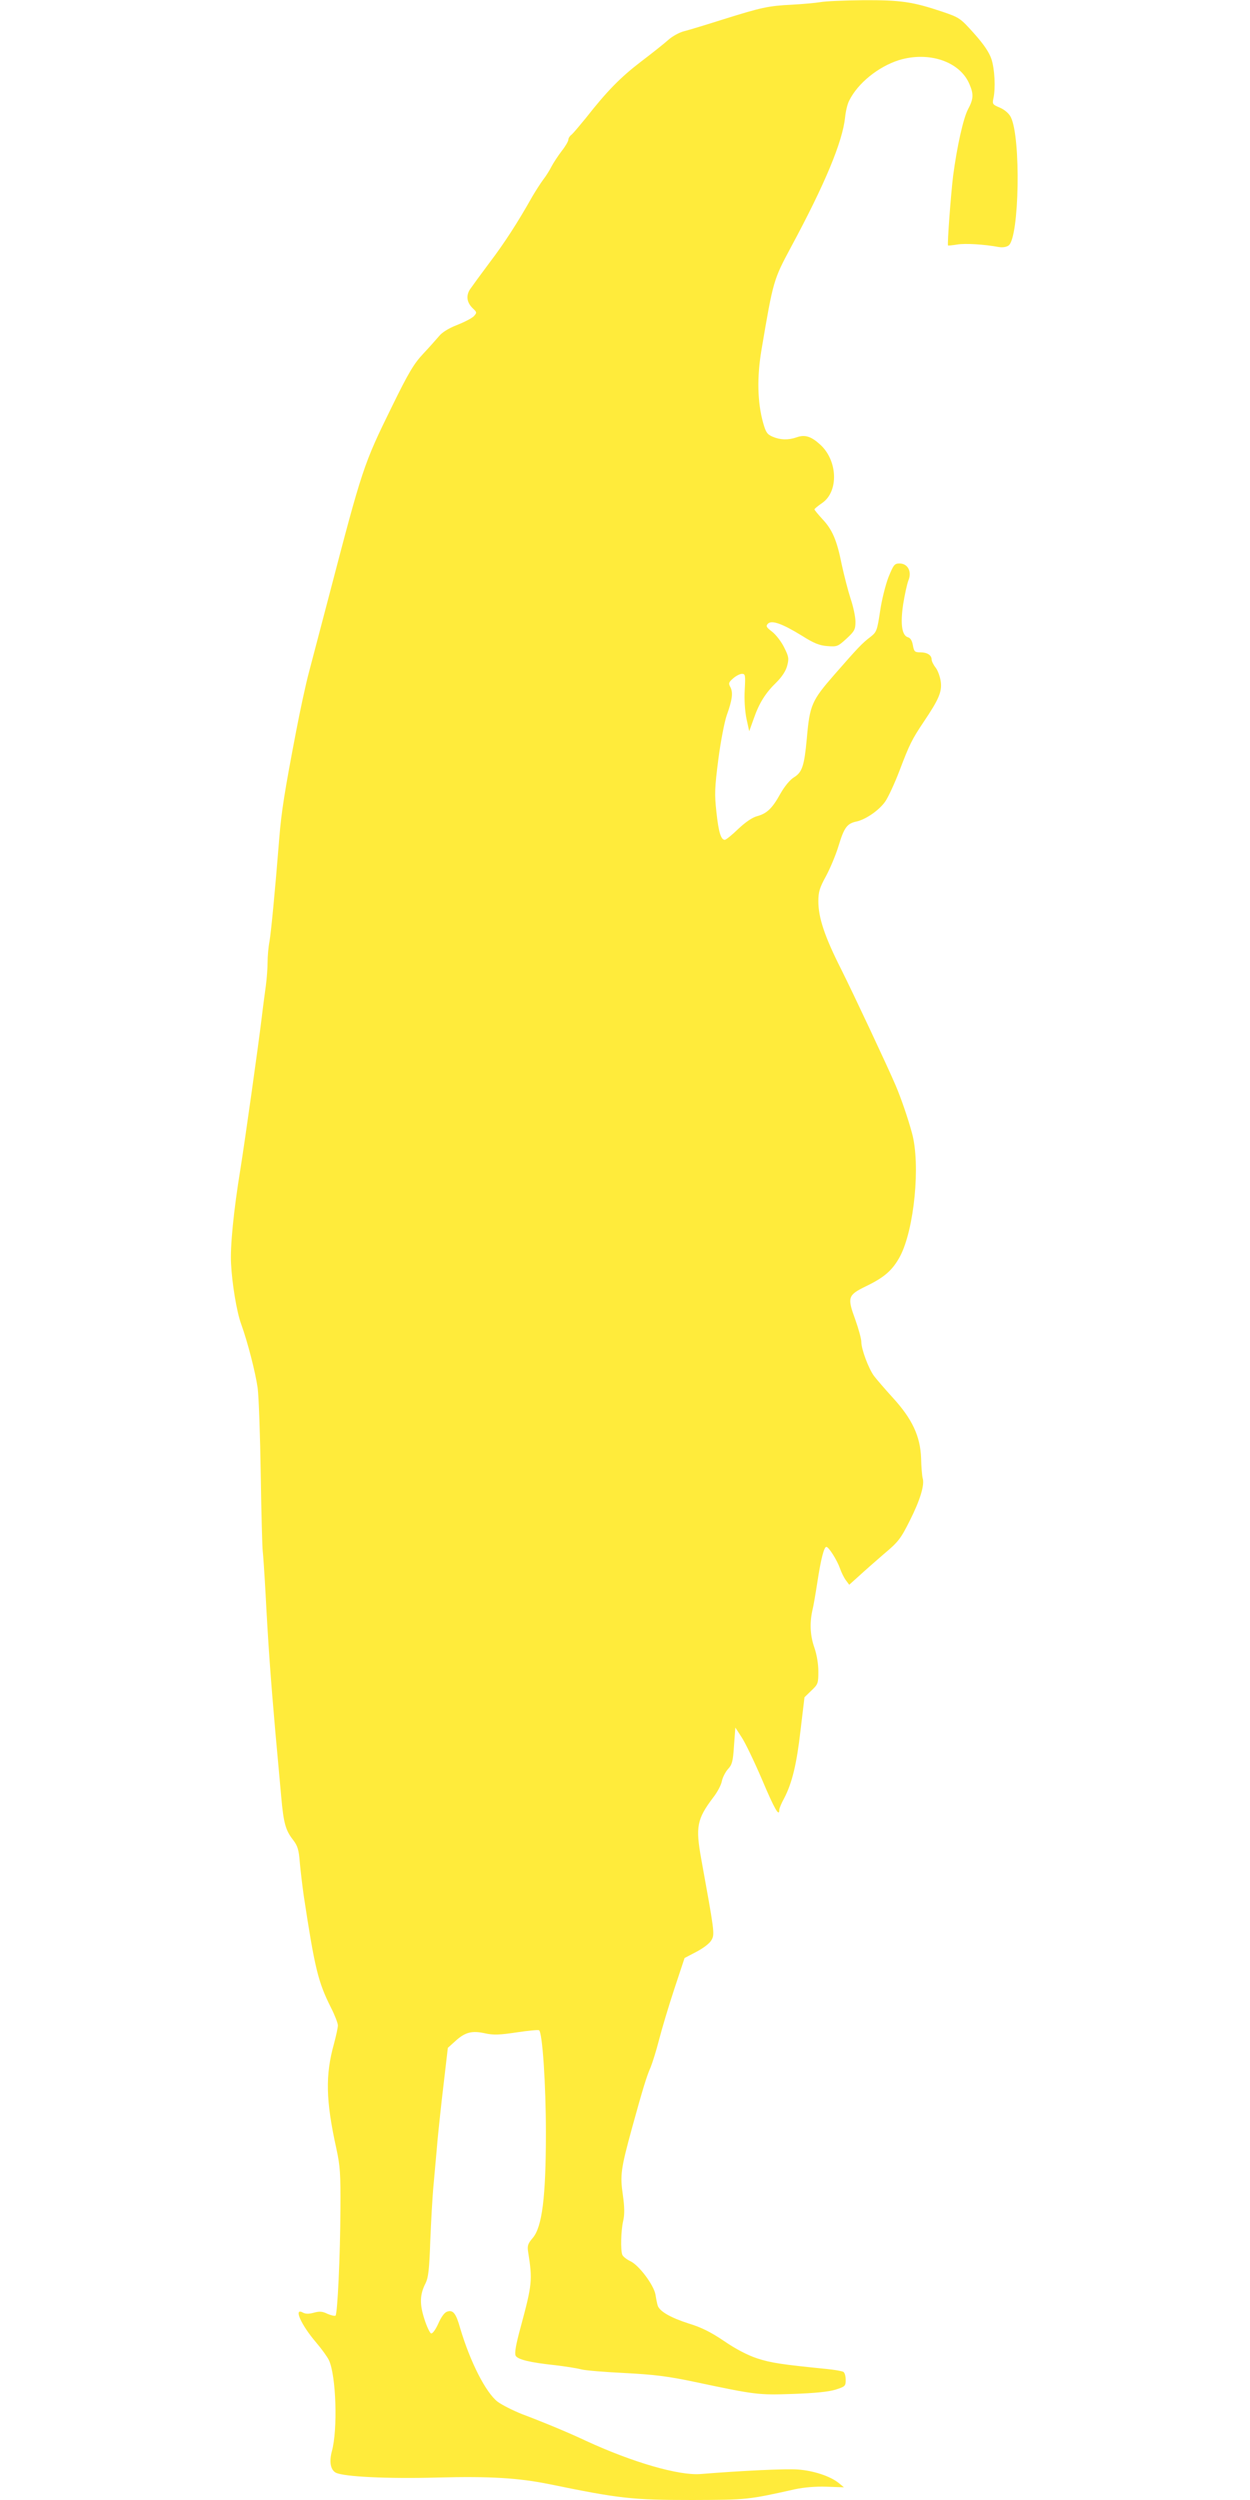 <?xml version="1.0" standalone="no"?>
<!DOCTYPE svg PUBLIC "-//W3C//DTD SVG 20010904//EN"
 "http://www.w3.org/TR/2001/REC-SVG-20010904/DTD/svg10.dtd">
<svg version="1.0" xmlns="http://www.w3.org/2000/svg"
 width="640pt" height="1280pt" viewBox="0 0 640 1280"
 preserveAspectRatio="xMidYMid meet">
<g transform="translate(0,1280) scale(0.1,-0.1)"
fill="#ffeb3b" stroke="none">
<path d="M4200 12789 c-25 -4 -90 -10 -145 -13 -122 -6 -157 -14 -355 -76 -85
-27 -174 -54 -198 -60 -24 -6 -60 -26 -80 -44 -20 -18 -84 -69 -142 -113 -103
-79 -172 -149 -281 -288 -31 -38 -63 -76 -72 -84 -10 -7 -17 -19 -17 -26 0 -8
-15 -34 -34 -58 -19 -25 -42 -60 -52 -79 -9 -18 -28 -49 -43 -68 -14 -19 -39
-58 -56 -87 -73 -130 -142 -237 -218 -337 -45 -60 -90 -122 -101 -138 -21 -33
-16 -68 16 -98 20 -19 20 -21 5 -38 -10 -11 -49 -31 -87 -46 -44 -17 -78 -39
-92 -57 -13 -15 -49 -56 -80 -89 -48 -51 -75 -95 -162 -273 -145 -295 -151
-315 -320 -962 -42 -159 -89 -339 -105 -400 -16 -60 -45 -195 -65 -300 -59
-308 -75 -409 -86 -545 -23 -288 -42 -480 -50 -529 -6 -30 -10 -79 -10 -108 0
-30 -4 -84 -9 -121 -5 -37 -15 -110 -21 -162 -17 -142 -87 -638 -109 -775 -35
-214 -53 -398 -48 -485 5 -102 29 -248 52 -310 34 -94 73 -248 84 -325 6 -44
13 -244 16 -445 3 -201 8 -376 10 -390 2 -14 9 -115 15 -225 13 -251 26 -431
50 -705 11 -118 24 -267 30 -331 12 -134 22 -170 61 -220 23 -30 29 -50 34
-115 4 -44 13 -119 20 -169 57 -376 74 -443 139 -573 20 -39 36 -81 36 -92 0
-11 -9 -53 -20 -94 -45 -161 -42 -291 12 -536 20 -92 22 -130 21 -310 -1 -241
-15 -535 -25 -546 -4 -3 -22 1 -41 9 -26 13 -41 14 -70 6 -25 -7 -43 -7 -57 1
-48 26 -9 -63 69 -154 28 -33 57 -73 65 -90 37 -78 46 -356 15 -467 -14 -53
-7 -94 20 -109 40 -21 265 -32 521 -25 272 7 414 -2 573 -34 360 -74 423 -81
732 -81 281 1 284 1 525 55 48 10 106 15 163 13 l88 -3 -28 23 c-43 34 -127
62 -206 68 -61 5 -289 -6 -500 -23 -111 -9 -349 60 -587 170 -89 42 -214 94
-328 137 -45 18 -101 46 -124 63 -61 47 -141 205 -192 377 -21 75 -36 94 -65
85 -15 -4 -31 -26 -47 -62 -14 -31 -30 -53 -37 -50 -6 2 -22 35 -34 73 -25 77
-24 126 6 184 14 28 19 70 24 215 4 99 11 230 17 290 5 61 15 162 20 225 6 63
20 196 32 295 l21 180 41 37 c49 44 84 52 151 37 41 -9 73 -8 159 5 60 9 112
14 116 11 17 -11 35 -274 35 -525 0 -328 -19 -483 -68 -539 -24 -28 -28 -40
-23 -70 23 -146 21 -166 -38 -385 -25 -91 -32 -134 -26 -147 11 -20 73 -35
204 -49 50 -6 109 -15 131 -21 22 -6 123 -14 225 -19 150 -8 217 -16 355 -45
317 -67 326 -68 505 -62 113 4 182 11 218 22 49 16 52 18 52 50 0 19 -5 37
-12 41 -6 4 -45 11 -87 15 -230 23 -283 31 -354 54 -51 17 -110 48 -170 89
-68 46 -116 70 -182 90 -93 30 -150 63 -158 93 -3 10 -8 35 -11 55 -9 49 -84
150 -129 171 -19 9 -38 24 -41 33 -9 24 -7 124 5 174 7 32 7 69 -2 132 -15
102 -10 134 47 343 54 196 75 266 95 310 9 22 29 85 43 140 14 55 49 172 78
260 l53 160 63 33 c37 20 68 44 76 61 16 29 13 45 -54 415 -29 162 -22 202 61
312 22 28 42 66 45 85 4 19 18 46 31 61 21 22 26 39 31 119 l7 94 31 -48 c18
-26 65 -124 105 -217 65 -154 89 -195 89 -156 0 7 11 34 25 59 40 77 64 173
84 350 l20 167 35 34 c34 32 36 37 36 98 0 38 -8 86 -20 121 -22 62 -25 125
-11 190 6 23 17 89 26 147 18 118 34 180 46 180 12 0 55 -68 70 -111 7 -20 20
-47 30 -60 l17 -23 49 44 c27 25 85 76 129 114 73 61 86 78 132 170 53 105 77
184 66 218 -3 11 -7 57 -8 102 -4 112 -45 201 -146 311 -40 44 -83 94 -95 110
-28 38 -65 137 -65 174 0 16 -14 67 -31 115 -42 114 -38 125 54 170 96 46 137
83 175 153 73 138 106 472 61 633 -21 77 -55 176 -83 242 -40 94 -214 465
-280 597 -84 166 -116 263 -116 346 0 48 6 69 39 129 21 39 51 110 65 157 28
92 43 113 92 123 48 11 116 58 147 103 15 22 48 93 72 156 52 137 64 161 125
252 76 113 93 152 87 203 -3 24 -14 57 -26 73 -12 15 -21 34 -21 42 0 22 -22
37 -57 37 -29 0 -33 3 -39 36 -4 24 -13 38 -25 41 -31 9 -40 66 -25 168 8 50
20 105 27 123 19 45 -3 87 -45 87 -26 0 -31 -6 -57 -70 -15 -39 -35 -118 -43
-175 -15 -99 -18 -106 -48 -130 -45 -34 -66 -57 -185 -193 -117 -134 -127
-156 -142 -327 -13 -142 -24 -174 -66 -200 -20 -12 -48 -46 -69 -83 -42 -76
-69 -102 -120 -116 -24 -6 -60 -31 -96 -65 -32 -31 -63 -56 -69 -56 -20 0 -32
40 -43 143 -10 91 -9 122 10 270 12 93 32 194 43 225 28 78 33 115 19 143 -11
20 -10 25 14 46 15 13 35 23 45 23 17 0 18 -7 14 -82 -3 -50 1 -109 9 -148
l14 -64 23 64 c28 81 61 133 117 187 27 27 47 57 54 83 10 38 9 47 -15 95 -14
29 -42 65 -61 80 -31 24 -34 29 -22 42 20 19 73 0 174 -62 60 -38 89 -50 130
-53 50 -4 54 -2 98 38 41 38 46 47 46 87 0 24 -11 77 -25 118 -13 40 -33 118
-45 173 -25 126 -48 180 -100 235 -22 24 -40 46 -40 49 0 3 18 18 40 33 85 59
79 218 -11 299 -46 42 -78 52 -120 37 -43 -15 -83 -14 -123 3 -28 12 -35 22
-49 72 -29 104 -32 233 -8 374 60 354 61 357 151 525 173 321 264 539 277 665
3 30 12 69 21 85 44 89 148 173 254 207 154 47 314 -7 362 -124 22 -51 20 -76
-8 -128 -24 -46 -56 -189 -76 -340 -11 -89 -31 -353 -26 -357 1 -1 22 1 47 5
40 7 139 1 214 -13 18 -3 38 0 49 8 55 40 64 555 11 658 -10 19 -31 37 -56 48
-36 15 -39 18 -33 46 12 53 7 151 -10 203 -12 35 -39 75 -89 131 -70 78 -74
81 -162 111 -152 51 -213 60 -405 59 -96 -1 -195 -5 -220 -10z"/>
</g>
</svg>
